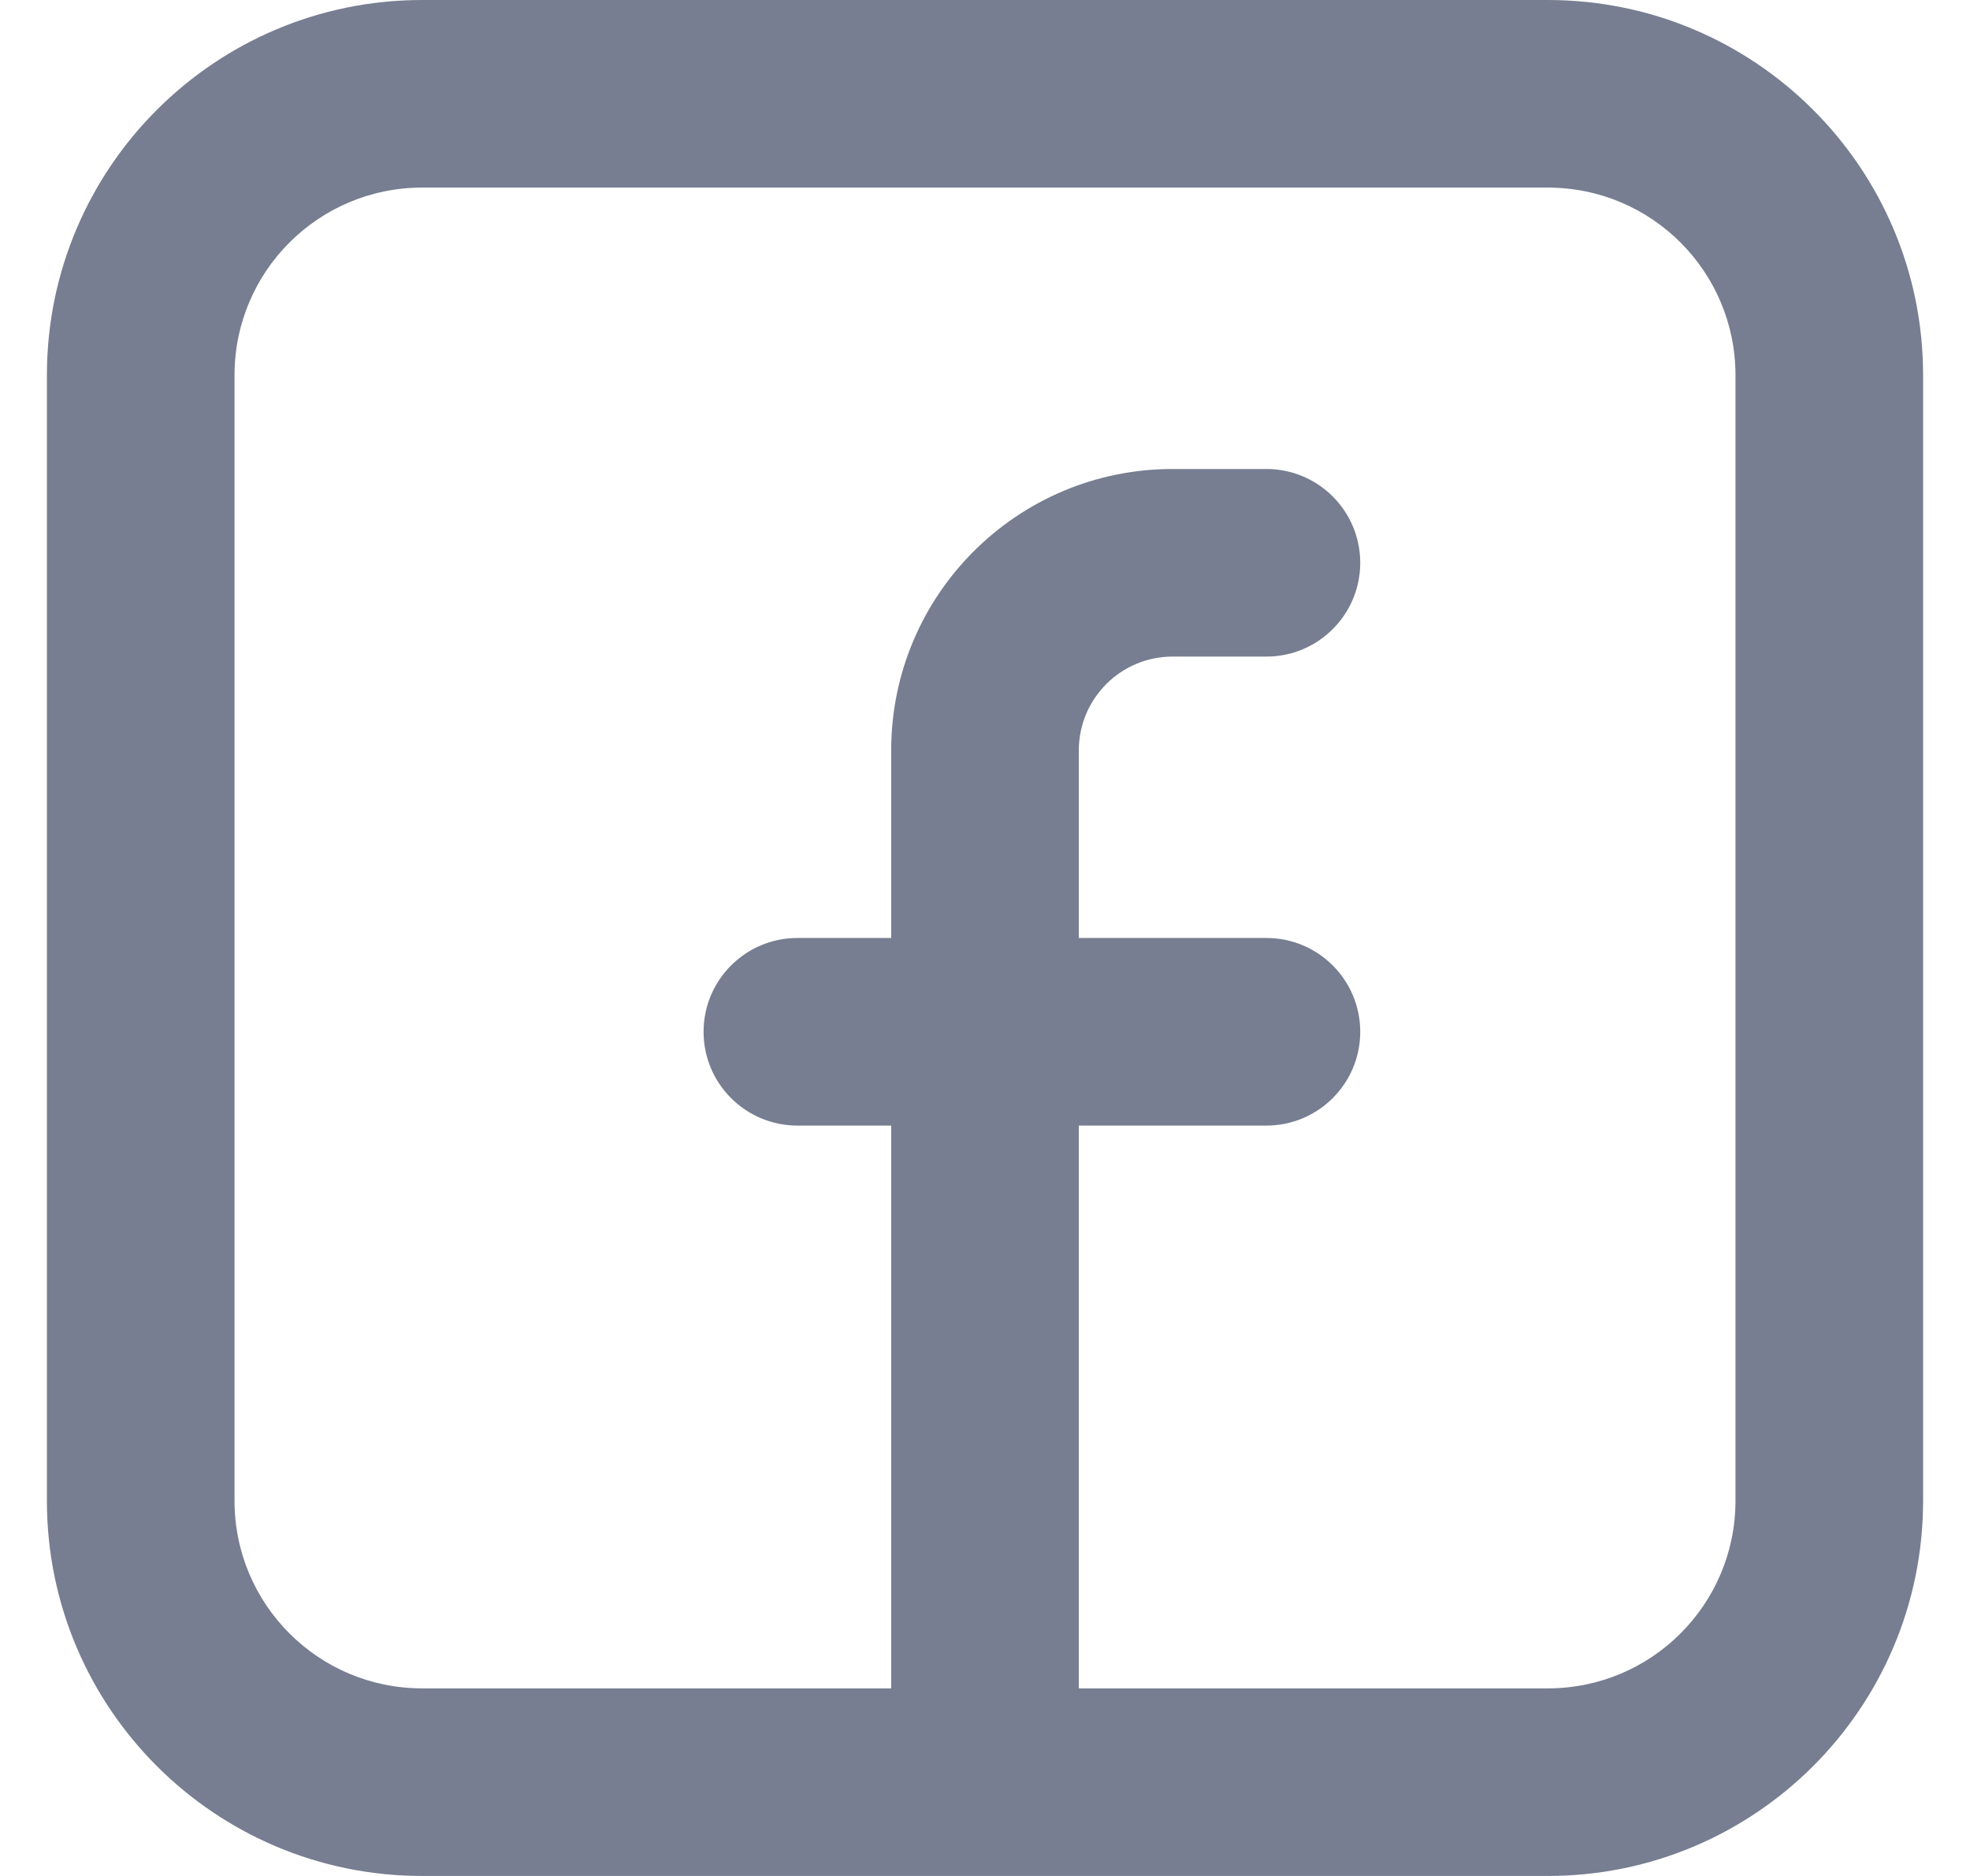 <svg width="21" height="20" viewBox="0 0 21 20" fill="none" xmlns="http://www.w3.org/2000/svg">
<path d="M11.5 8C11.5 7.448 11.948 7 12.5 7H13.5C14.052 7 14.5 6.552 14.5 6C14.5 5.448 14.052 5 13.5 5H12.5C10.843 5 9.5 6.343 9.5 8V10H8.5C7.948 10 7.5 10.448 7.5 11C7.5 11.552 7.948 12 8.5 12H9.5V18C9.5 18.552 9.948 19 10.5 19C11.052 19 11.5 18.552 11.5 18V12H13.5C14.052 12 14.5 11.552 14.5 11C14.5 10.448 14.052 10 13.5 10H11.5V8Z" fill="#777E91"/>
<path fill-rule="evenodd" clip-rule="evenodd" d="M16.5 2H4.5C3.395 2 2.5 2.895 2.5 4V16C2.5 17.105 3.395 18 4.5 18H16.5C17.605 18 18.5 17.105 18.5 16V4C18.5 2.895 17.605 2 16.5 2ZM4.5 0C2.291 0 0.5 1.791 0.5 4V16C0.5 18.209 2.291 20 4.5 20H16.5C18.709 20 20.5 18.209 20.5 16V4C20.5 1.791 18.709 0 16.5 0H4.5Z" fill="#777E91"/>
</svg>
